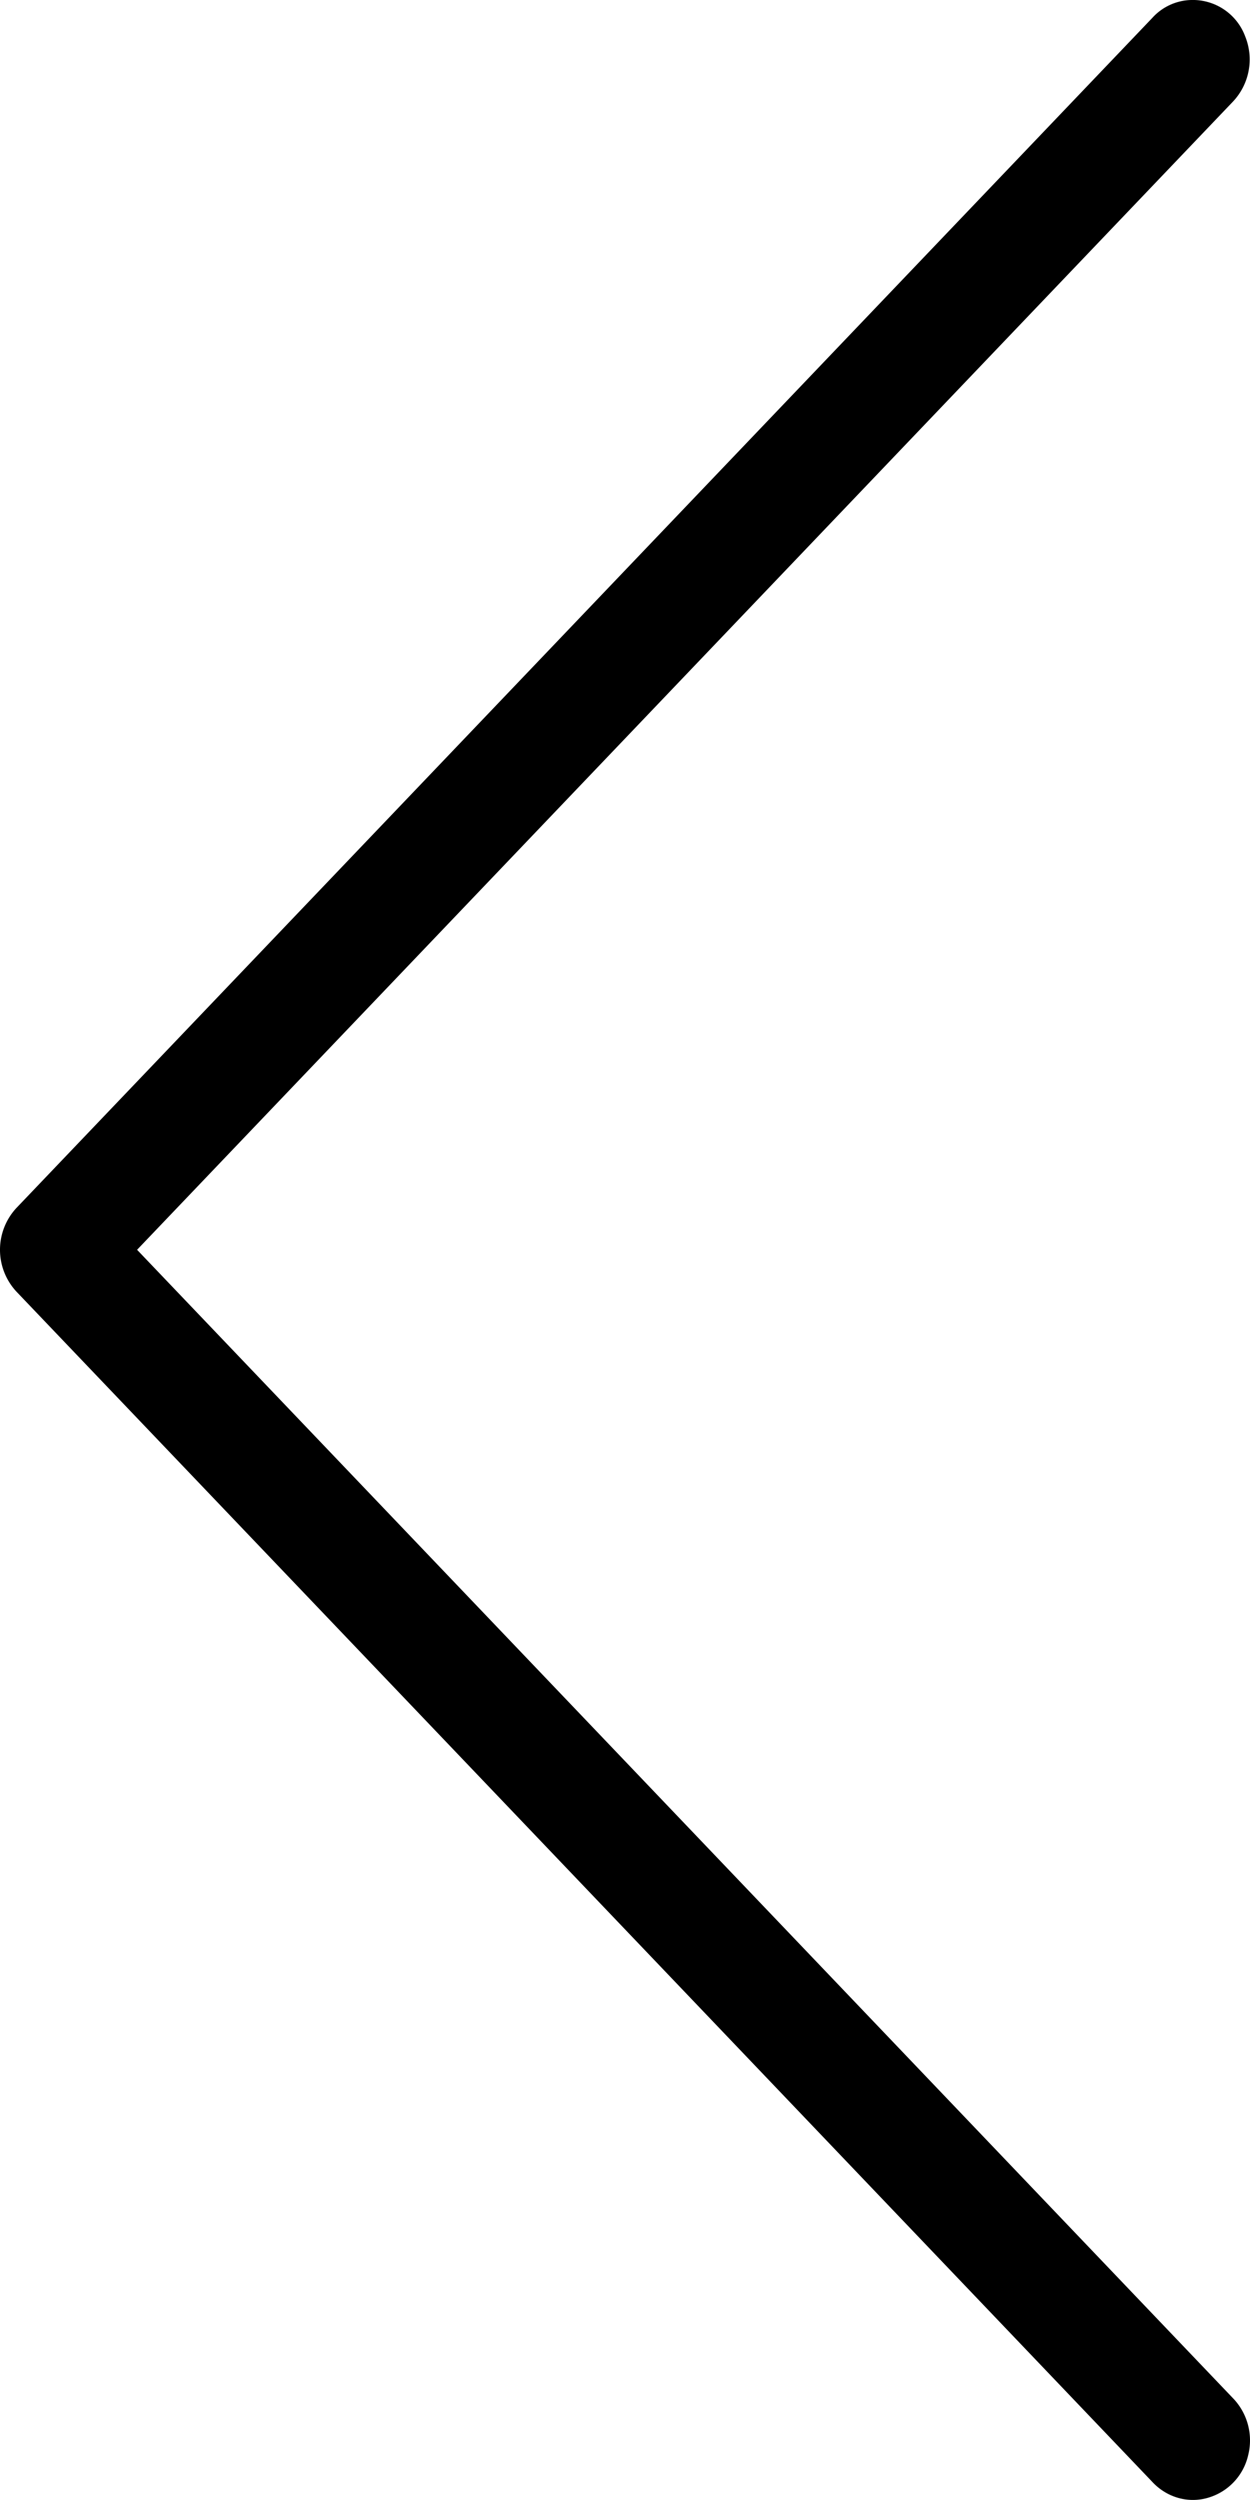 <svg xmlns="http://www.w3.org/2000/svg" width="6" height="12" viewBox="0 0 6 12">
    <path fill="#000" fill-rule="nonzero" d="M5.718 0a.26.26 0 0 0-.187.086L.08 5.797a.295.295 0 0 0 0 .404l5.45 5.711c.069.075.171.105.266.078a.277.277 0 0 0 .195-.204.292.292 0 0 0-.075-.277L.658 5.999 5.916.49a.295.295 0 0 0 .061-.315A.268.268 0 0 0 5.718 0z"/>
</svg>
